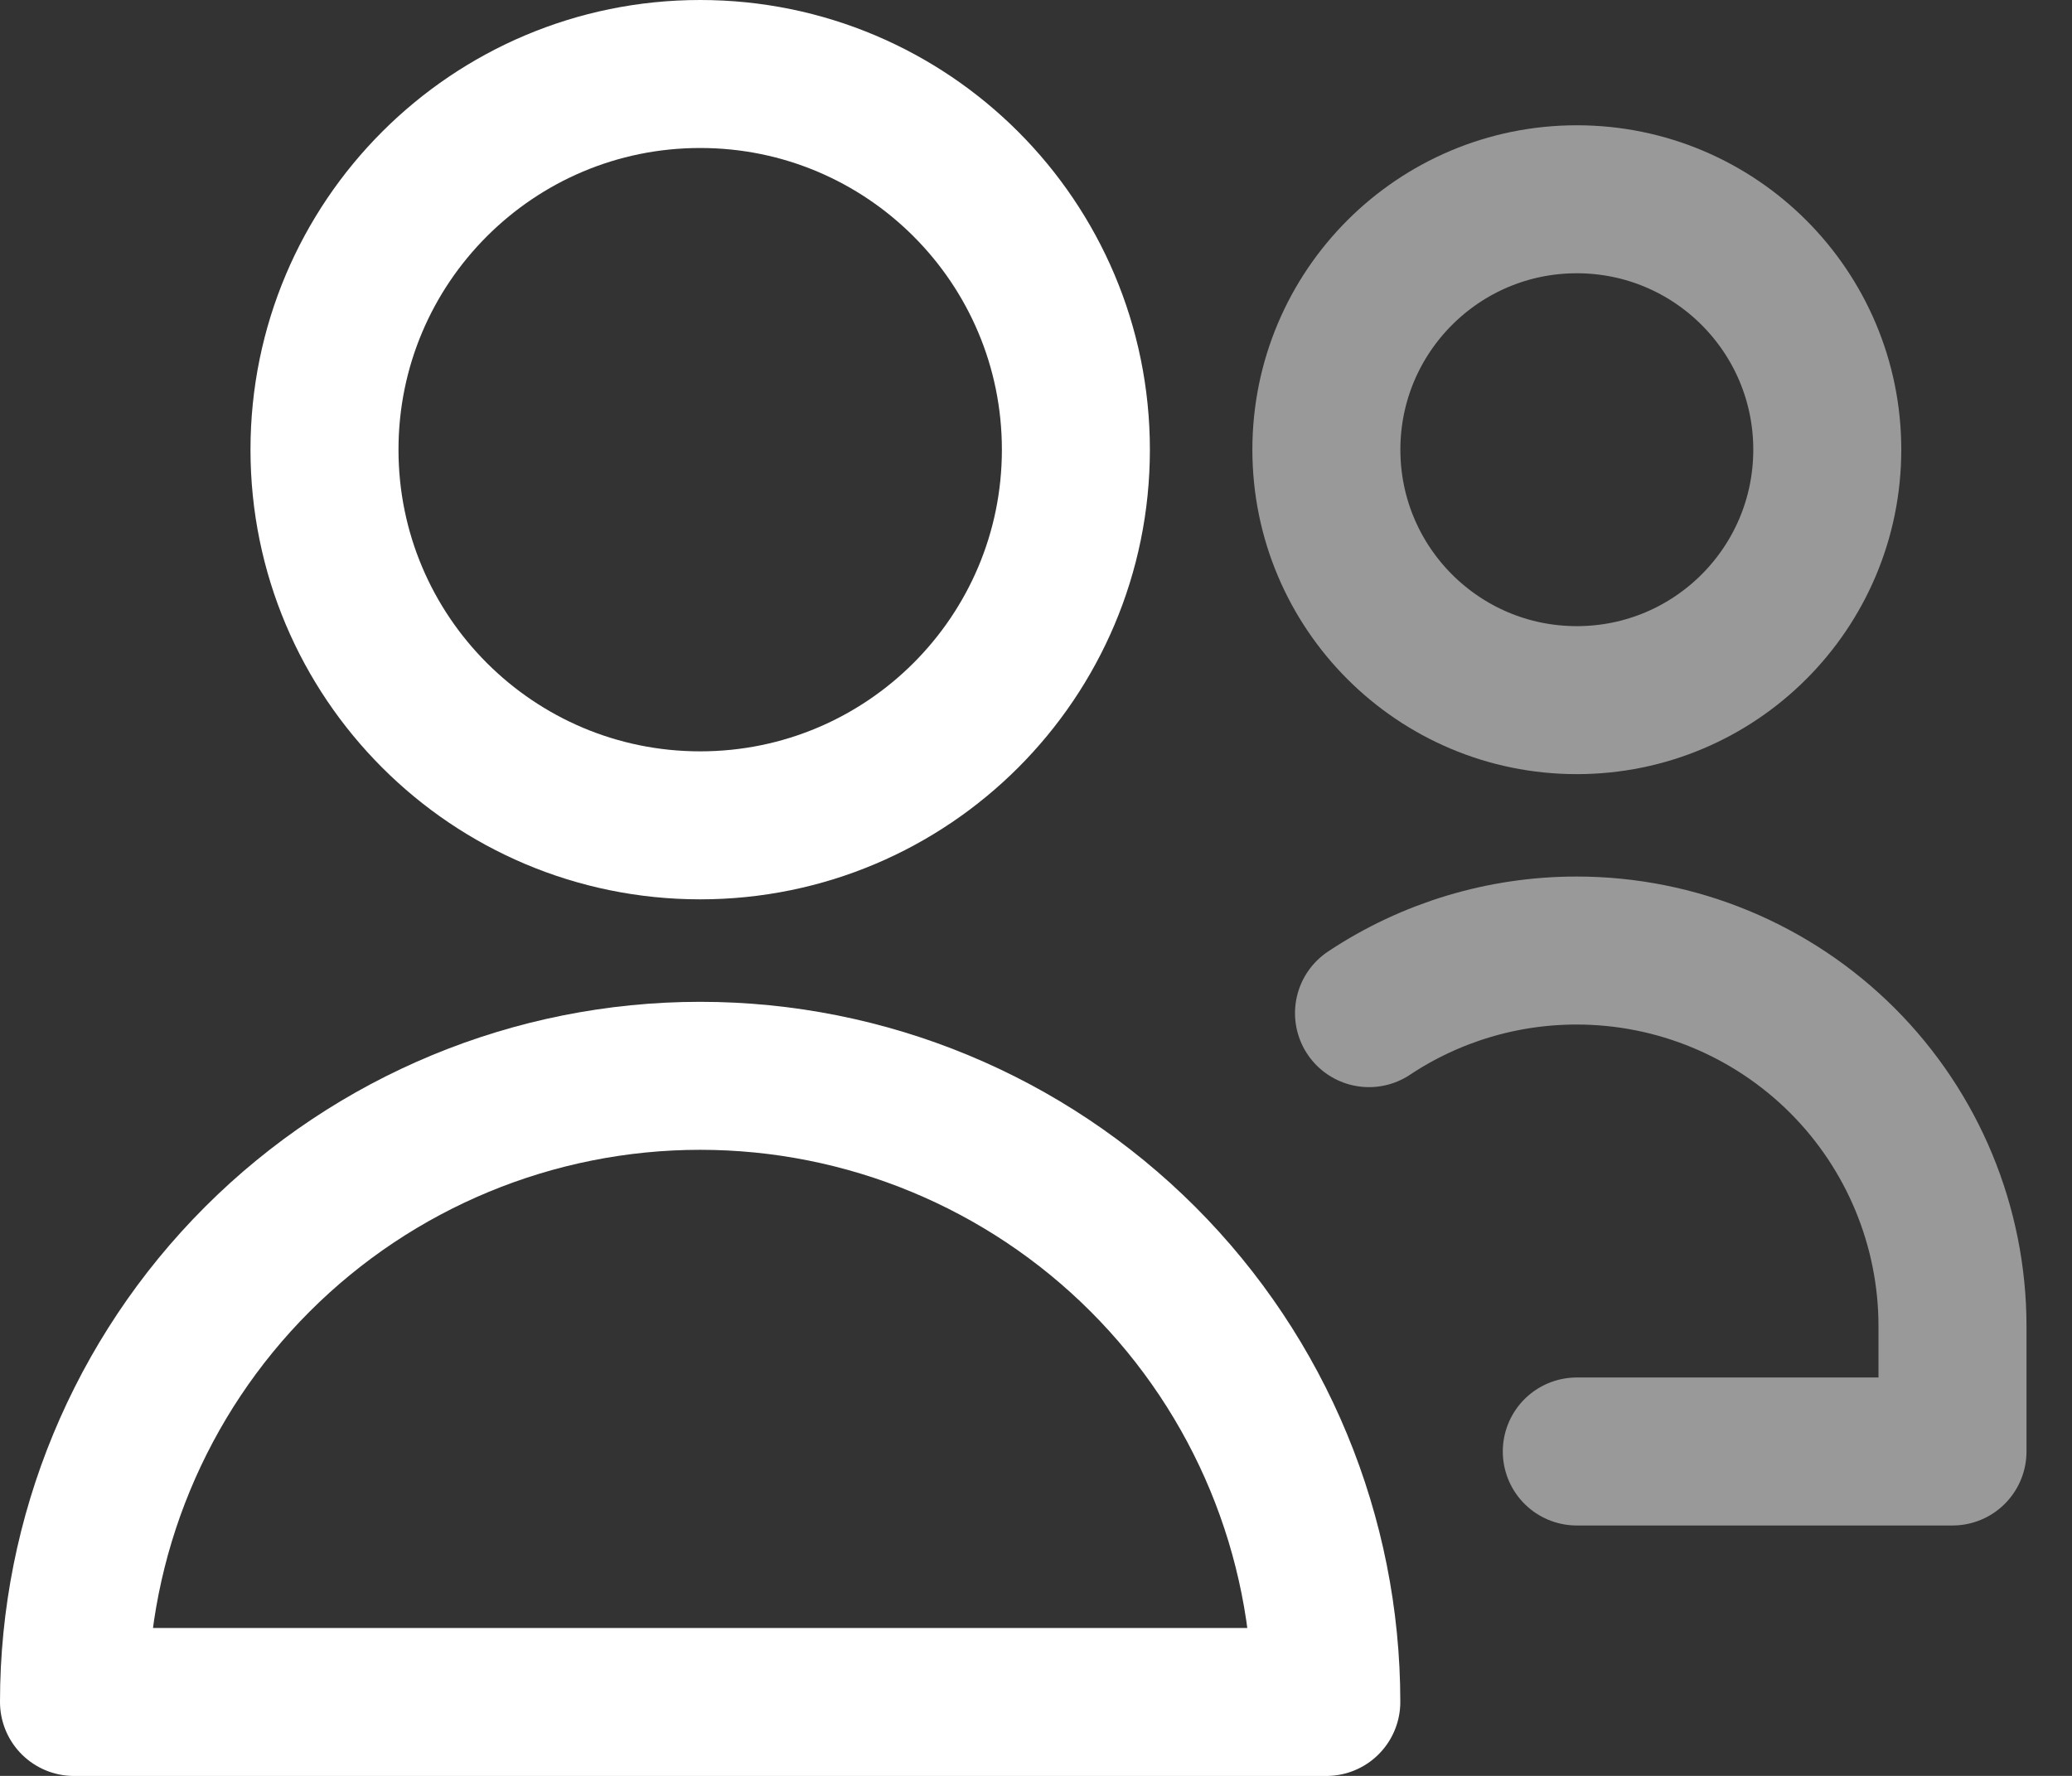 <svg width="28" height="24" viewBox="0 0 28 24" fill="none" xmlns="http://www.w3.org/2000/svg">
<rect x="0" y="0" width="28" height="24" fill="#333333" stroke="none"/>
<path d="M9.462 11.154C12.266 11.154 14.539 8.881 14.539 6.077C14.539 3.273 12.266 1 9.462 1C6.658 1 4.385 3.273 4.385 6.077C4.385 8.881 6.658 11.154 9.462 11.154Z" stroke="white" stroke-width="2" stroke-linecap="round" stroke-linejoin="round"/>
<path opacity="0.5" d="M21.308 9.462C23.178 9.462 24.693 7.947 24.693 6.077C24.693 4.208 23.178 2.693 21.308 2.693C19.439 2.693 17.924 4.208 17.924 6.077C17.924 7.947 19.439 9.462 21.308 9.462Z" stroke="white" stroke-width="2" stroke-linecap="round" stroke-linejoin="round"/>
<path d="M9.462 14.539C7.218 14.539 5.065 15.43 3.478 17.017C1.891 18.604 1 20.756 1 23.001H17.923C17.923 20.756 17.032 18.604 15.445 17.017C13.858 15.43 11.706 14.539 9.462 14.539V14.539Z" stroke="white" stroke-width="2" stroke-linecap="round" stroke-linejoin="round"/>
<path opacity="0.5" d="M18.5 13.692C19.332 13.139 20.309 12.845 21.308 12.846C22.654 12.846 23.945 13.381 24.898 14.333C25.85 15.285 26.385 16.577 26.385 17.923V19.616H21.308" stroke="white" stroke-width="2" stroke-linecap="round" stroke-linejoin="round"/>
</svg>
